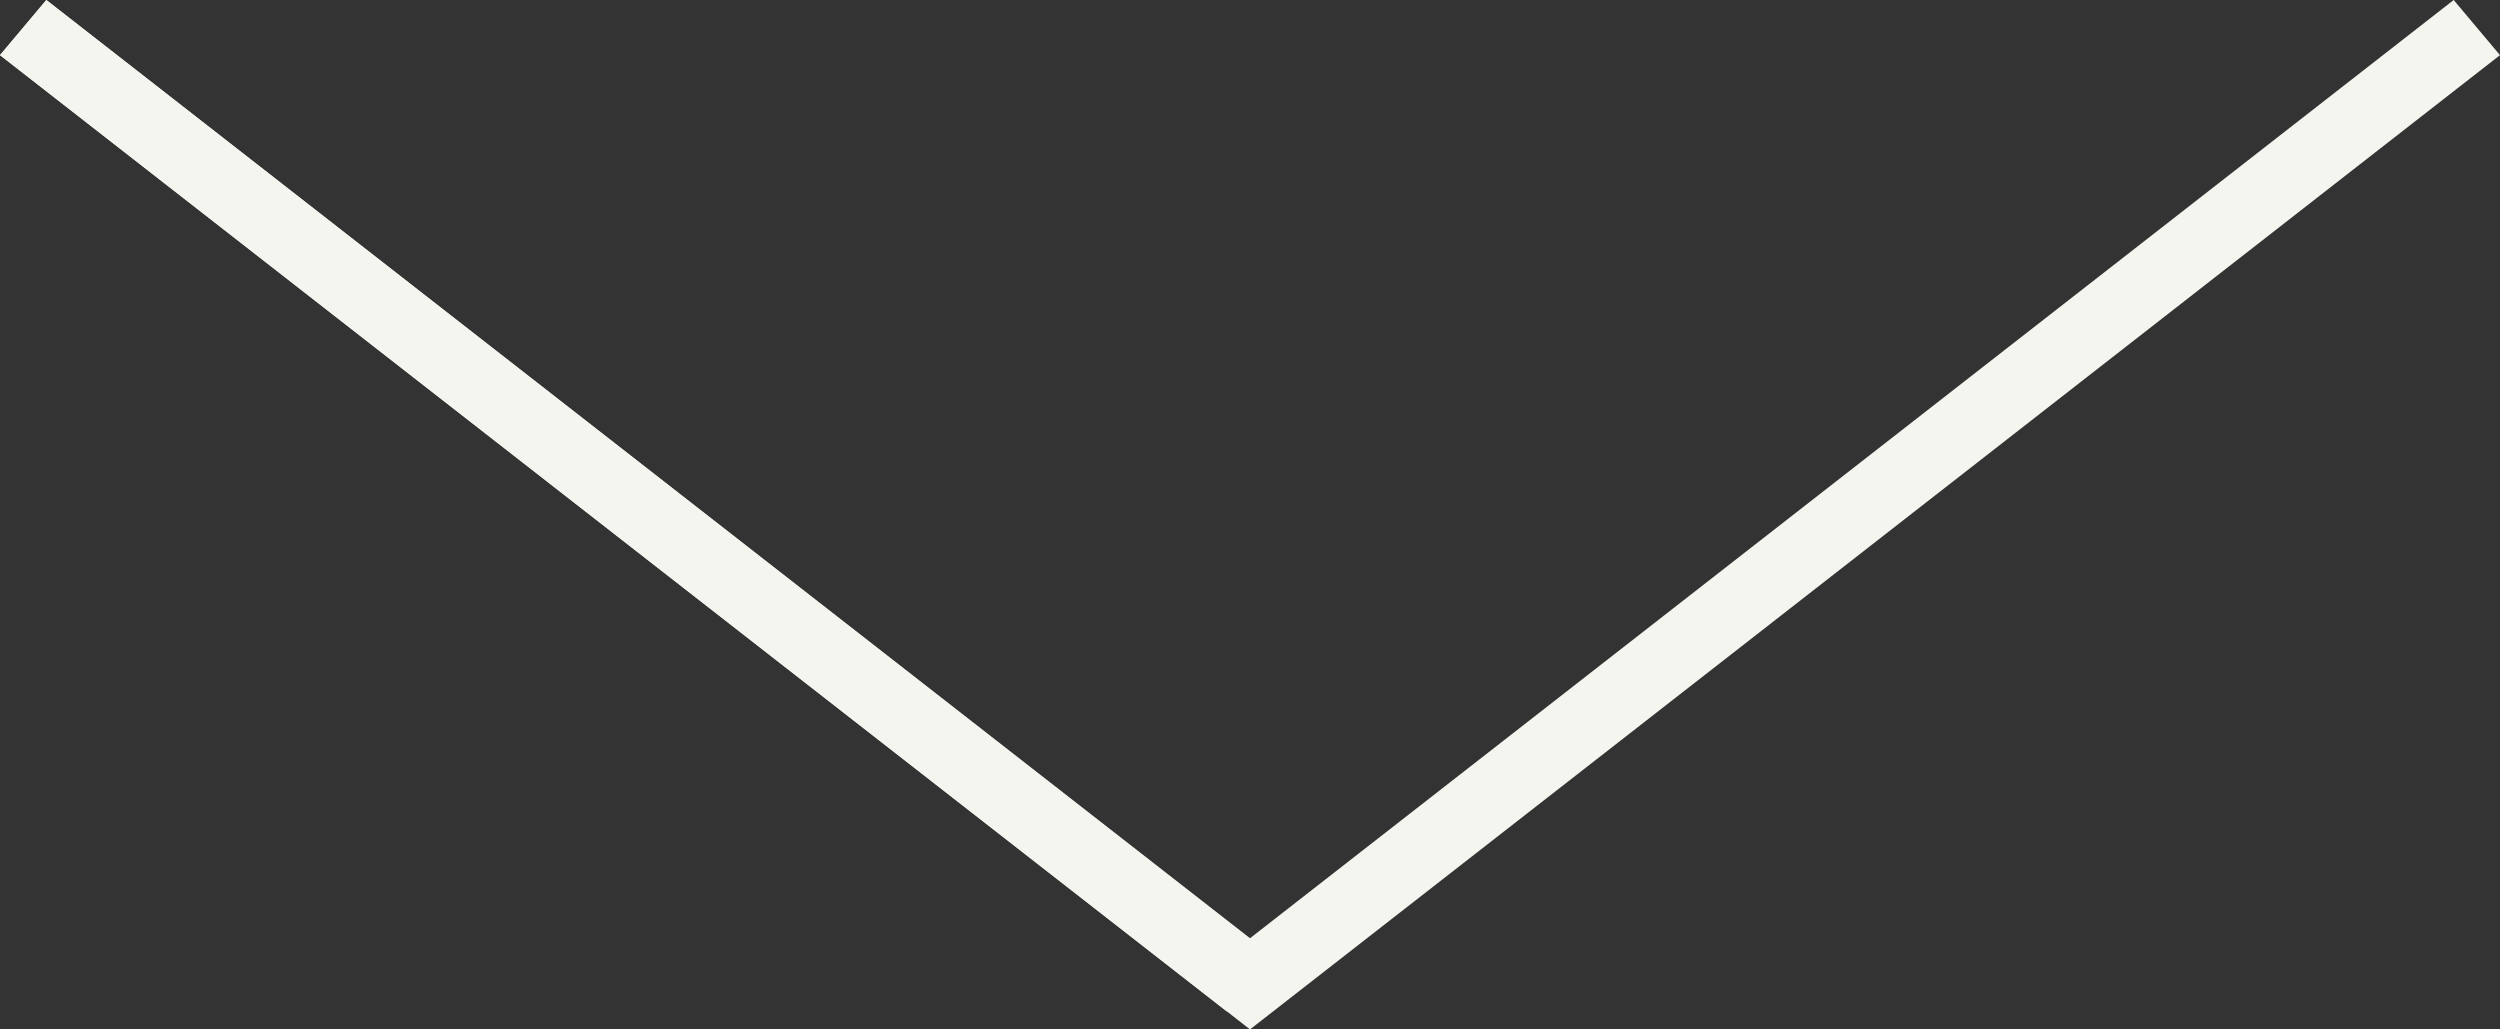 <?xml version="1.0" encoding="UTF-8"?>
<svg id="Layer_1" xmlns="http://www.w3.org/2000/svg" version="1.1" viewBox="0 0 34 14">
  <rect x="0" y="0" width="34" height="14" fill="#333333" stroke="none"/>
  <!-- Generator: Adobe Illustrator 29.5.0, SVG Export Plug-In . SVG Version: 2.1.0 Build 137)  -->
  <defs>
    <style>
      .st0 {
        fill: #f3f5ee;
      }
    </style>
  </defs>
  <polygon class="st0" points="16.69 13.76 0 .75 .63 0 17.31 13.01 16.69 13.76"/>
  <polygon class="st0" points="17 14 0 .75 .63 0 17 12.76 33.37 0 34 .75 17 14"/>
</svg>
